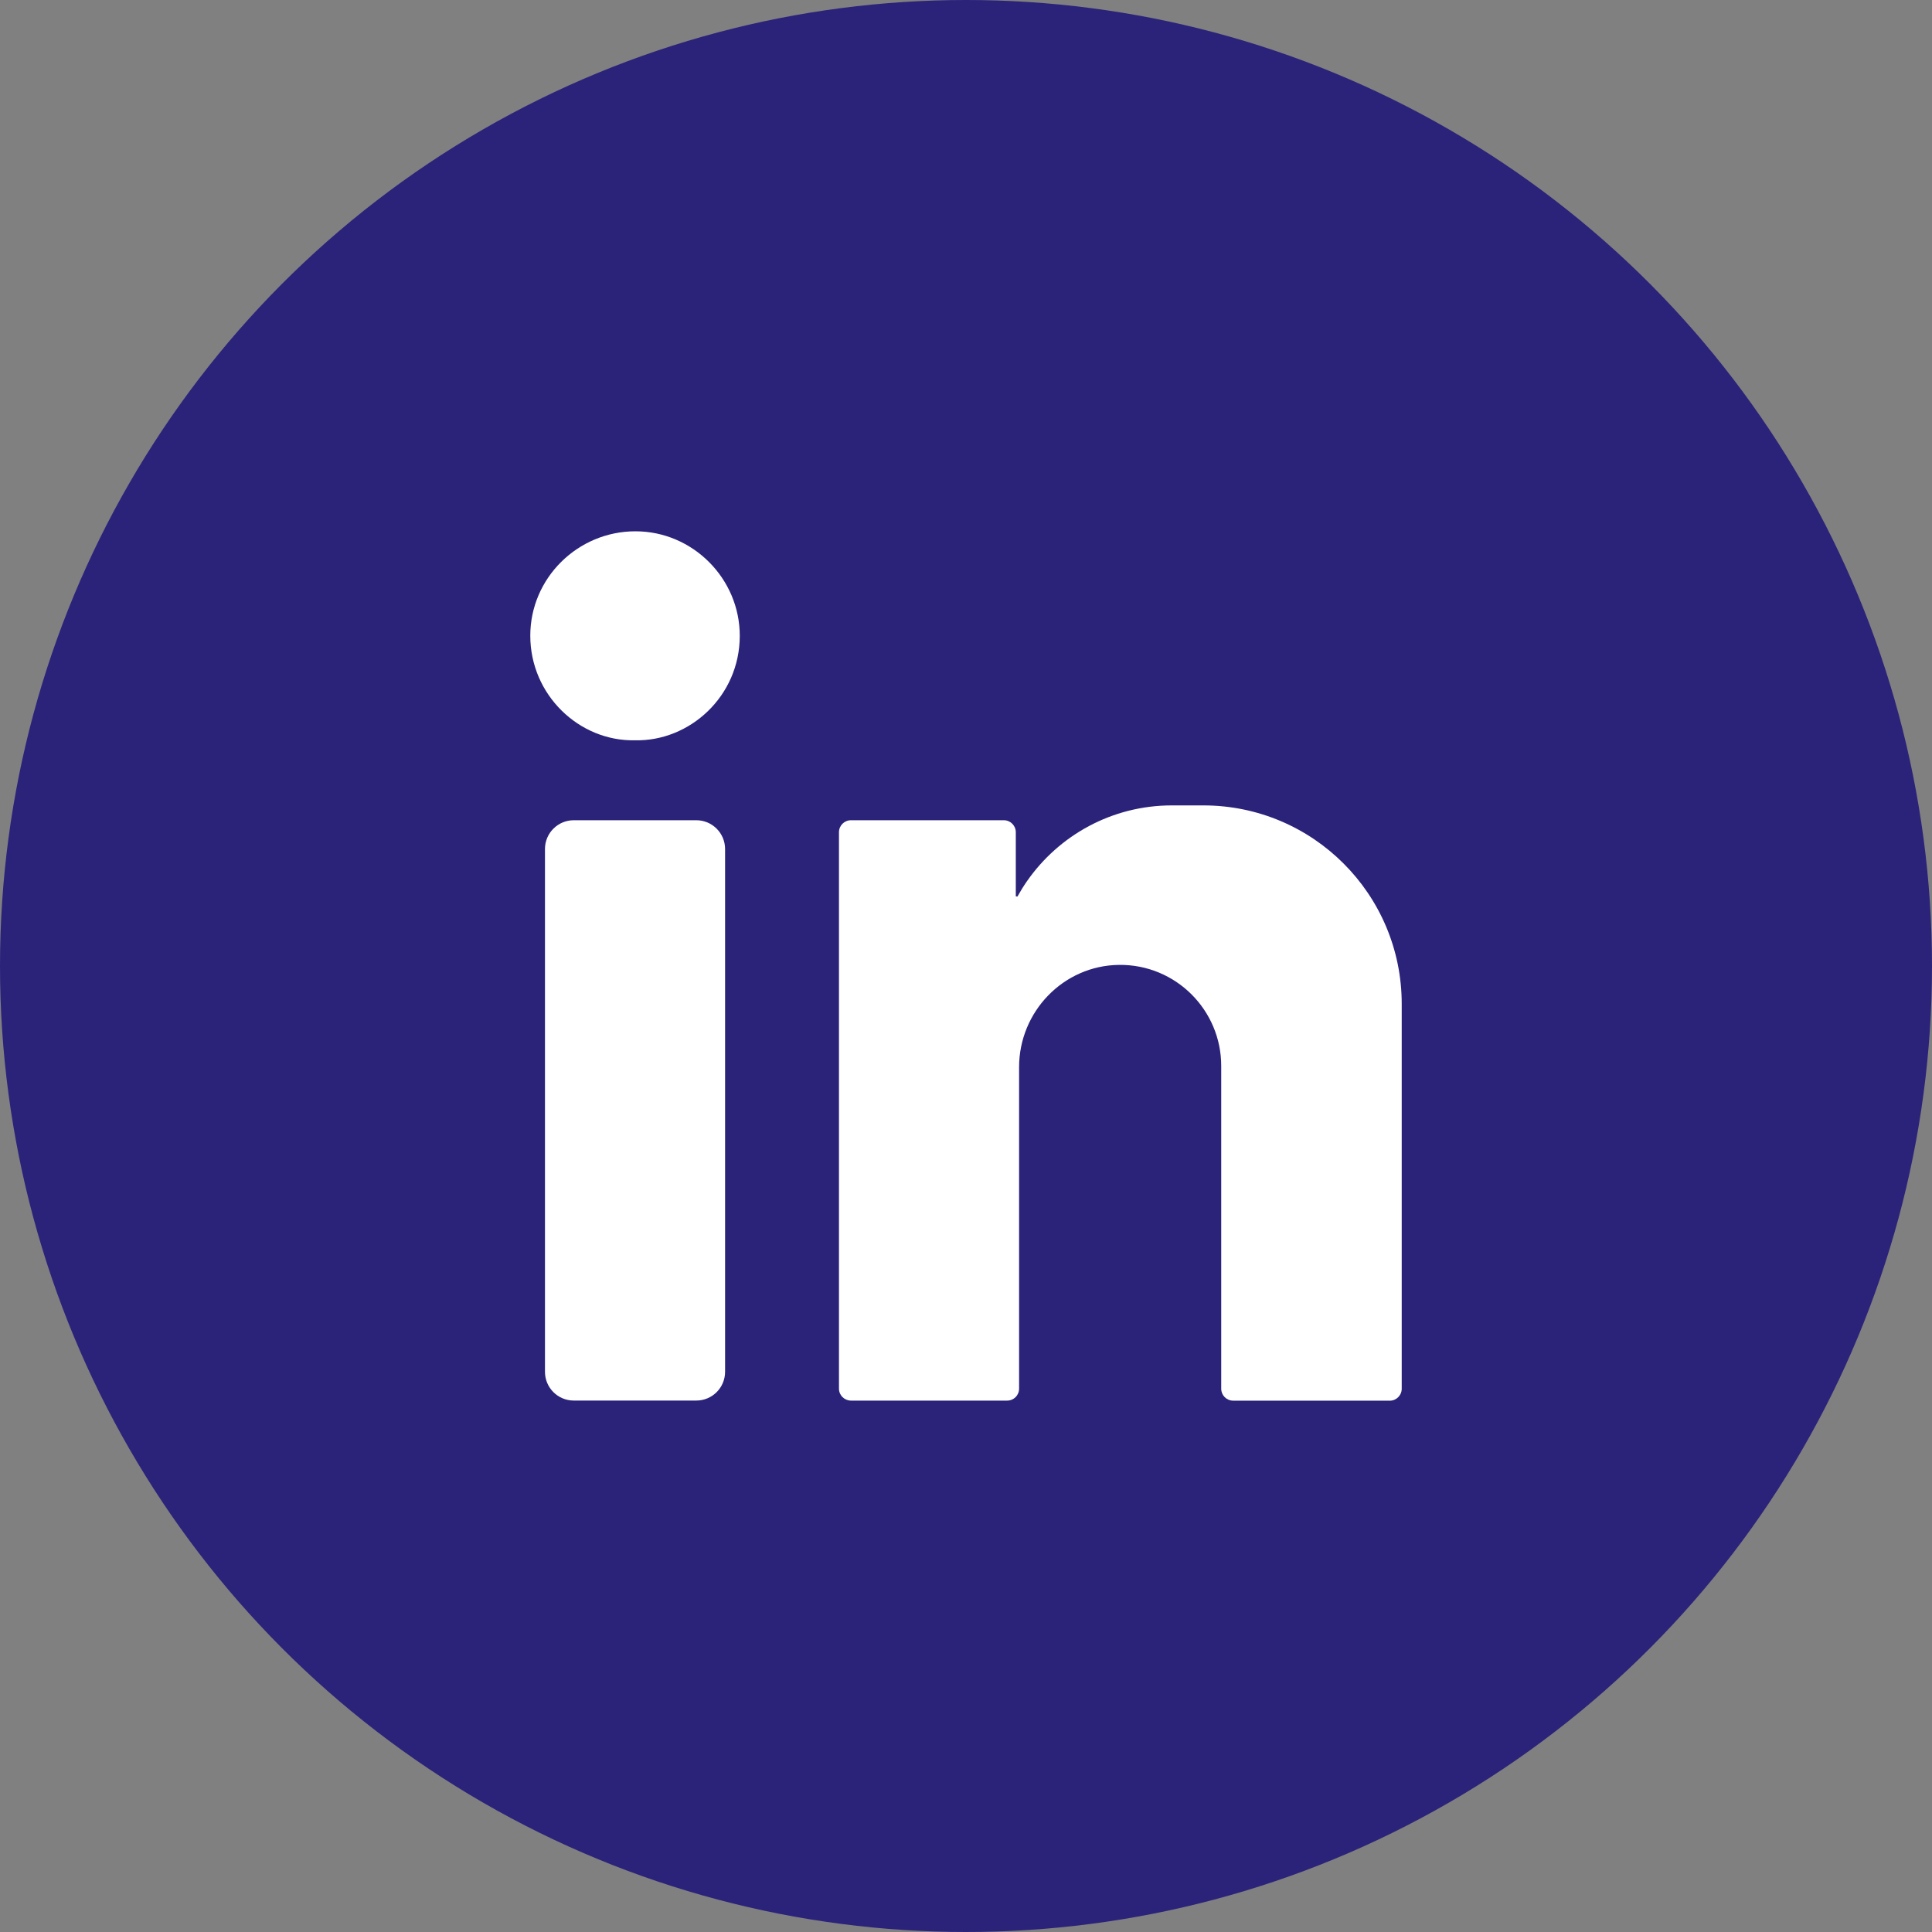 <svg width="40" height="40" viewBox="0 0 40 40" fill="none" xmlns="http://www.w3.org/2000/svg">
<rect x="0" y="0" width="40" height="40" fill="#808080" stroke="none"/>
<circle cx="20" cy="20" r="20" fill="#2B237A"/>
<path d="M13.158 11C14.342 11.001 15.319 11.979 15.316 13.169C15.313 14.415 14.279 15.354 13.143 15.327C11.991 15.35 10.979 14.388 10.979 13.161C10.979 11.97 11.96 10.999 13.158 11Z" fill="white"/>
<path d="M14.416 28.997H11.879C11.55 28.997 11.283 28.731 11.283 28.401V17.578C11.283 17.249 11.55 16.982 11.879 16.982H14.416C14.745 16.982 15.012 17.249 15.012 17.578V28.401C15.012 28.731 14.745 28.997 14.416 28.997Z" fill="white"/>
<path d="M29.021 20.784C29.021 18.515 27.182 16.675 24.913 16.675H24.262C23.021 16.675 21.924 17.295 21.264 18.242C21.192 18.345 21.126 18.452 21.065 18.562C21.043 18.559 21.031 18.558 21.031 18.558V17.23C21.031 17.093 20.92 16.982 20.783 16.982H17.618C17.481 16.982 17.37 17.093 17.37 17.23V28.75C17.37 28.887 17.481 28.997 17.618 28.998L20.852 28.998C20.989 28.998 21.099 28.888 21.099 28.751V22.095C21.099 20.945 22.017 19.99 23.168 19.977C23.755 19.97 24.287 20.205 24.671 20.589C25.049 20.968 25.284 21.491 25.284 22.069V28.752C25.284 28.888 25.394 28.999 25.531 28.999L28.773 29C28.91 29 29.021 28.889 29.021 28.753L29.021 20.784Z" fill="white"/>
</svg>
